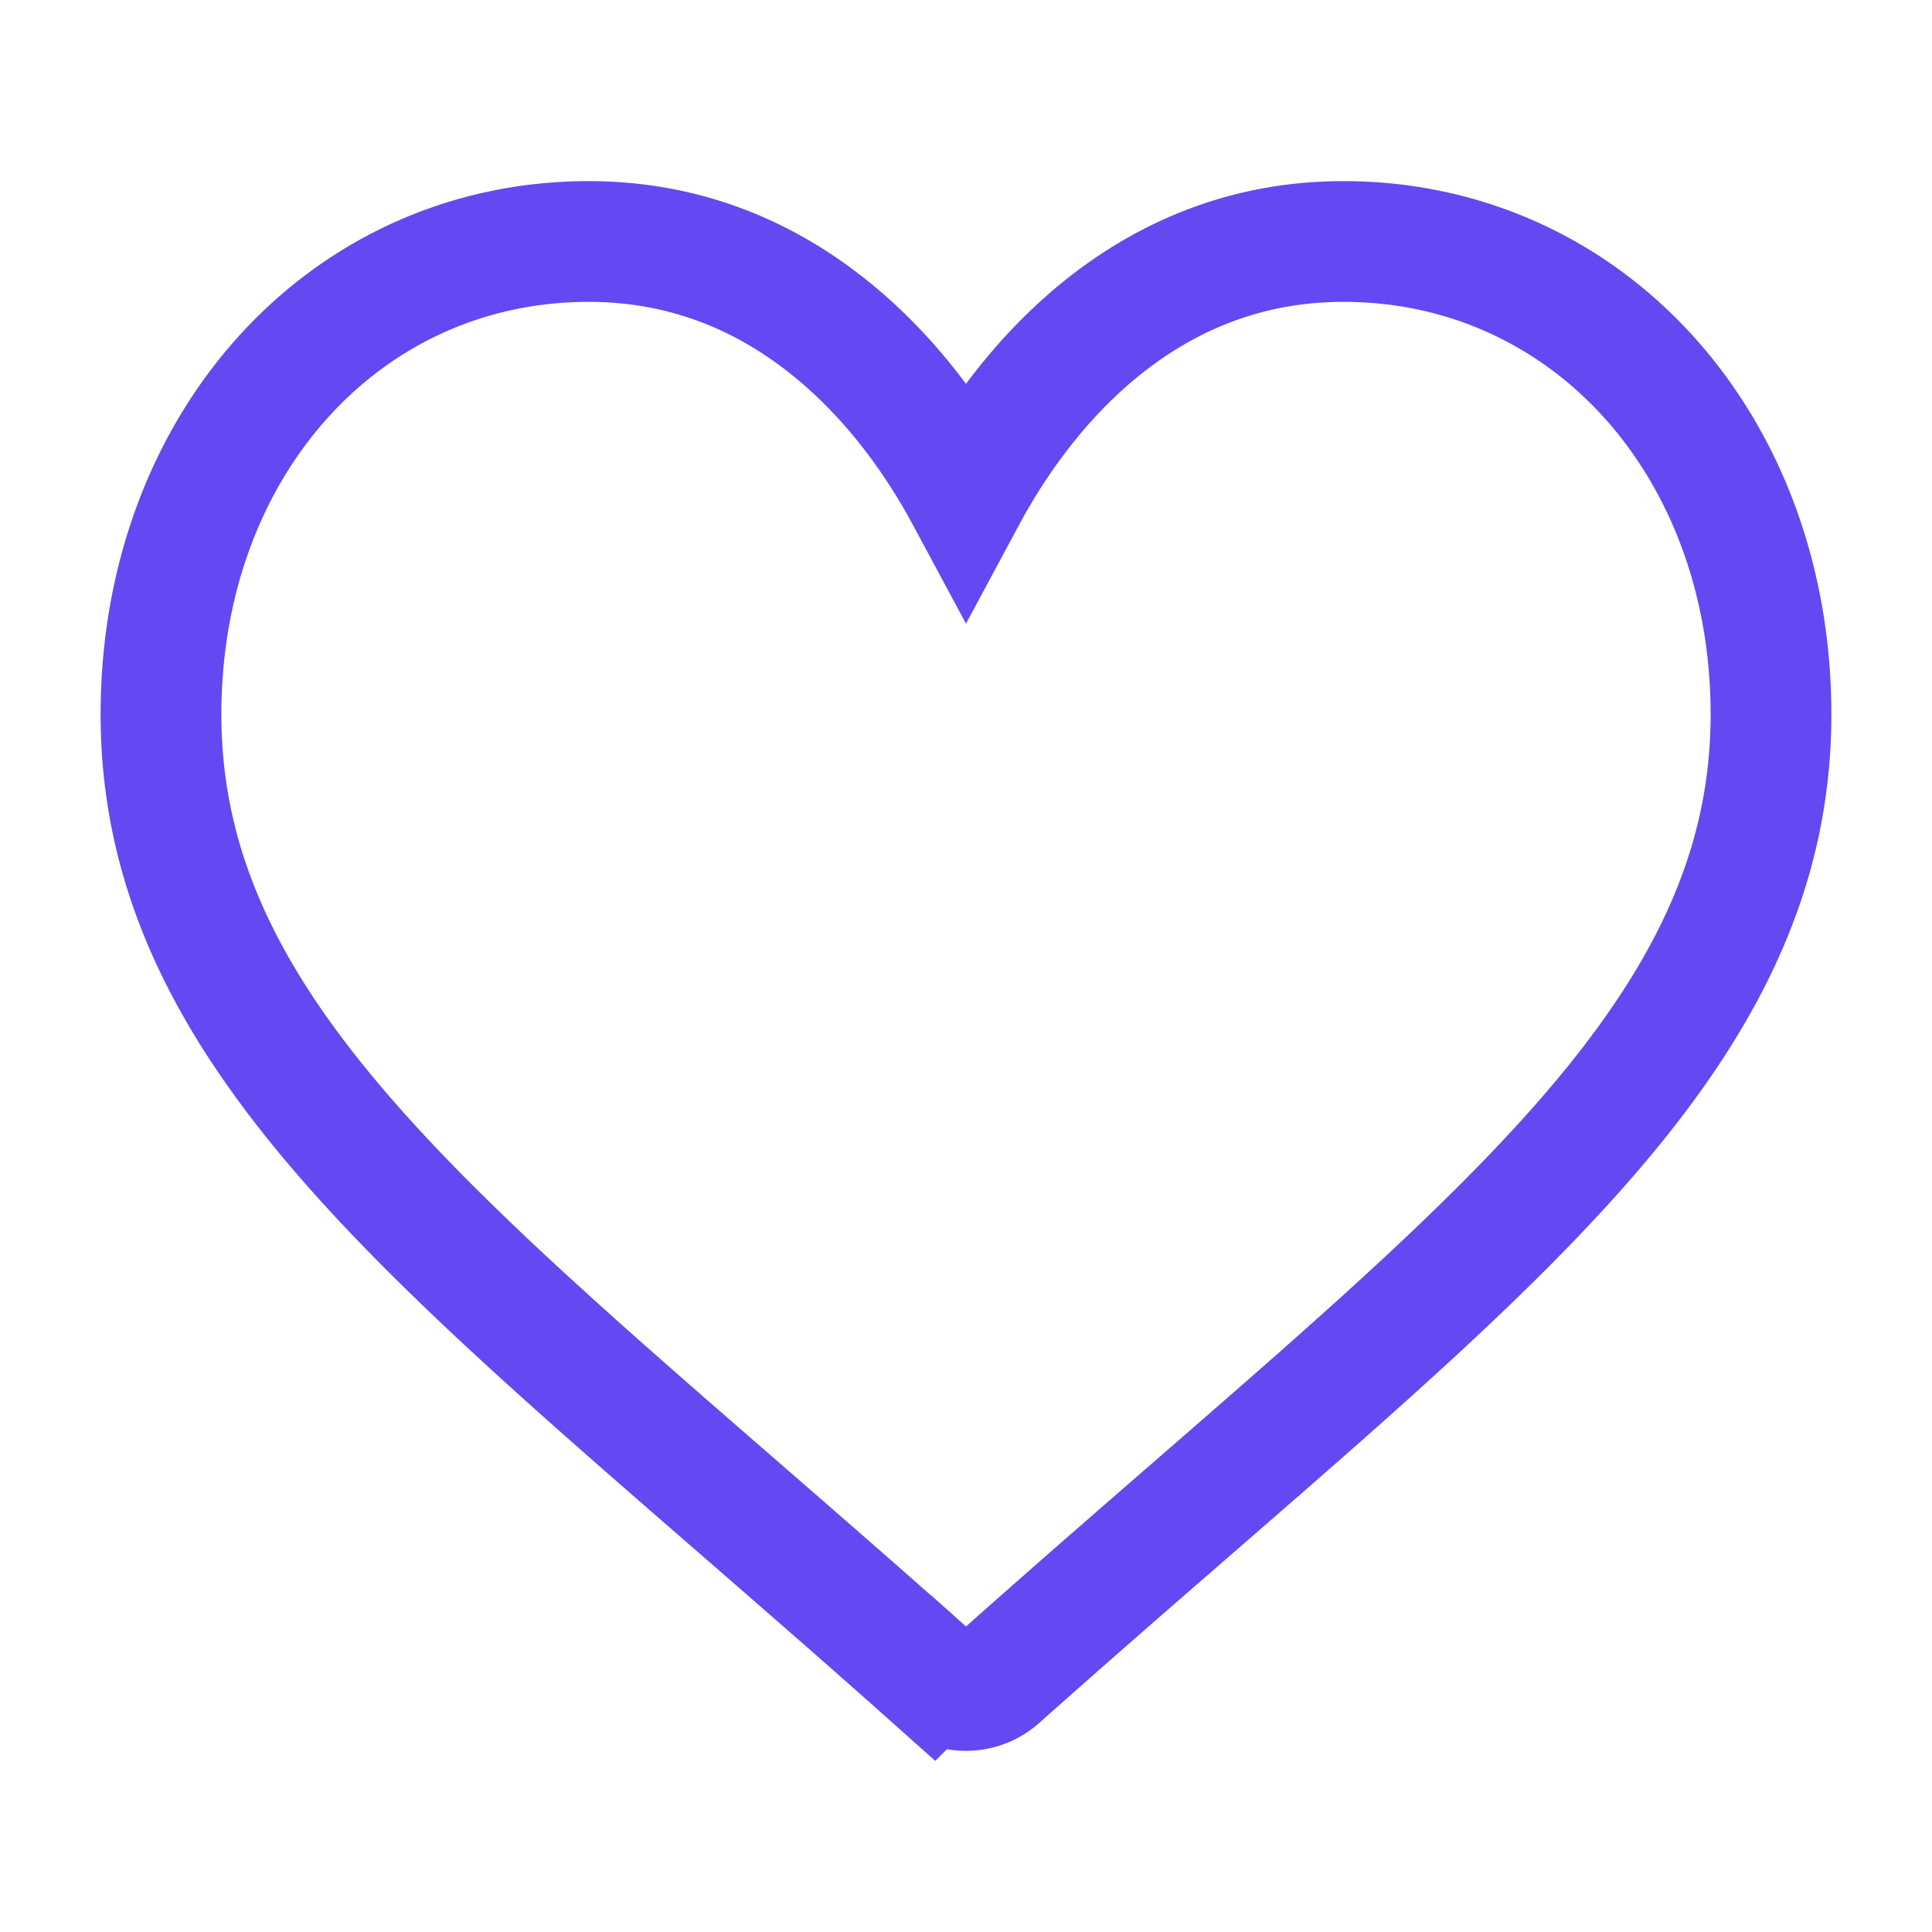 <svg width="24" height="24" fill="none" xmlns="http://www.w3.org/2000/svg"><path d="M16.688 3c-1.086 0-2.08.35-2.958 1.042-.84.663-1.4 1.507-1.73 2.121-.33-.614-.89-1.458-1.73-2.12C9.393 3.35 8.398 3 7.313 3 4.283 3 2 5.525 2 8.874c0 3.618 2.85 6.094 7.163 9.841.732.637 1.563 1.358 2.426 2.128a.617.617 0 0 0 .822 0c.864-.77 1.694-1.491 2.427-2.128C19.15 14.968 22 12.492 22 8.875 22 5.524 19.716 3 16.687 3Z" stroke="#6448F1" stroke-width="1.5"/></svg>